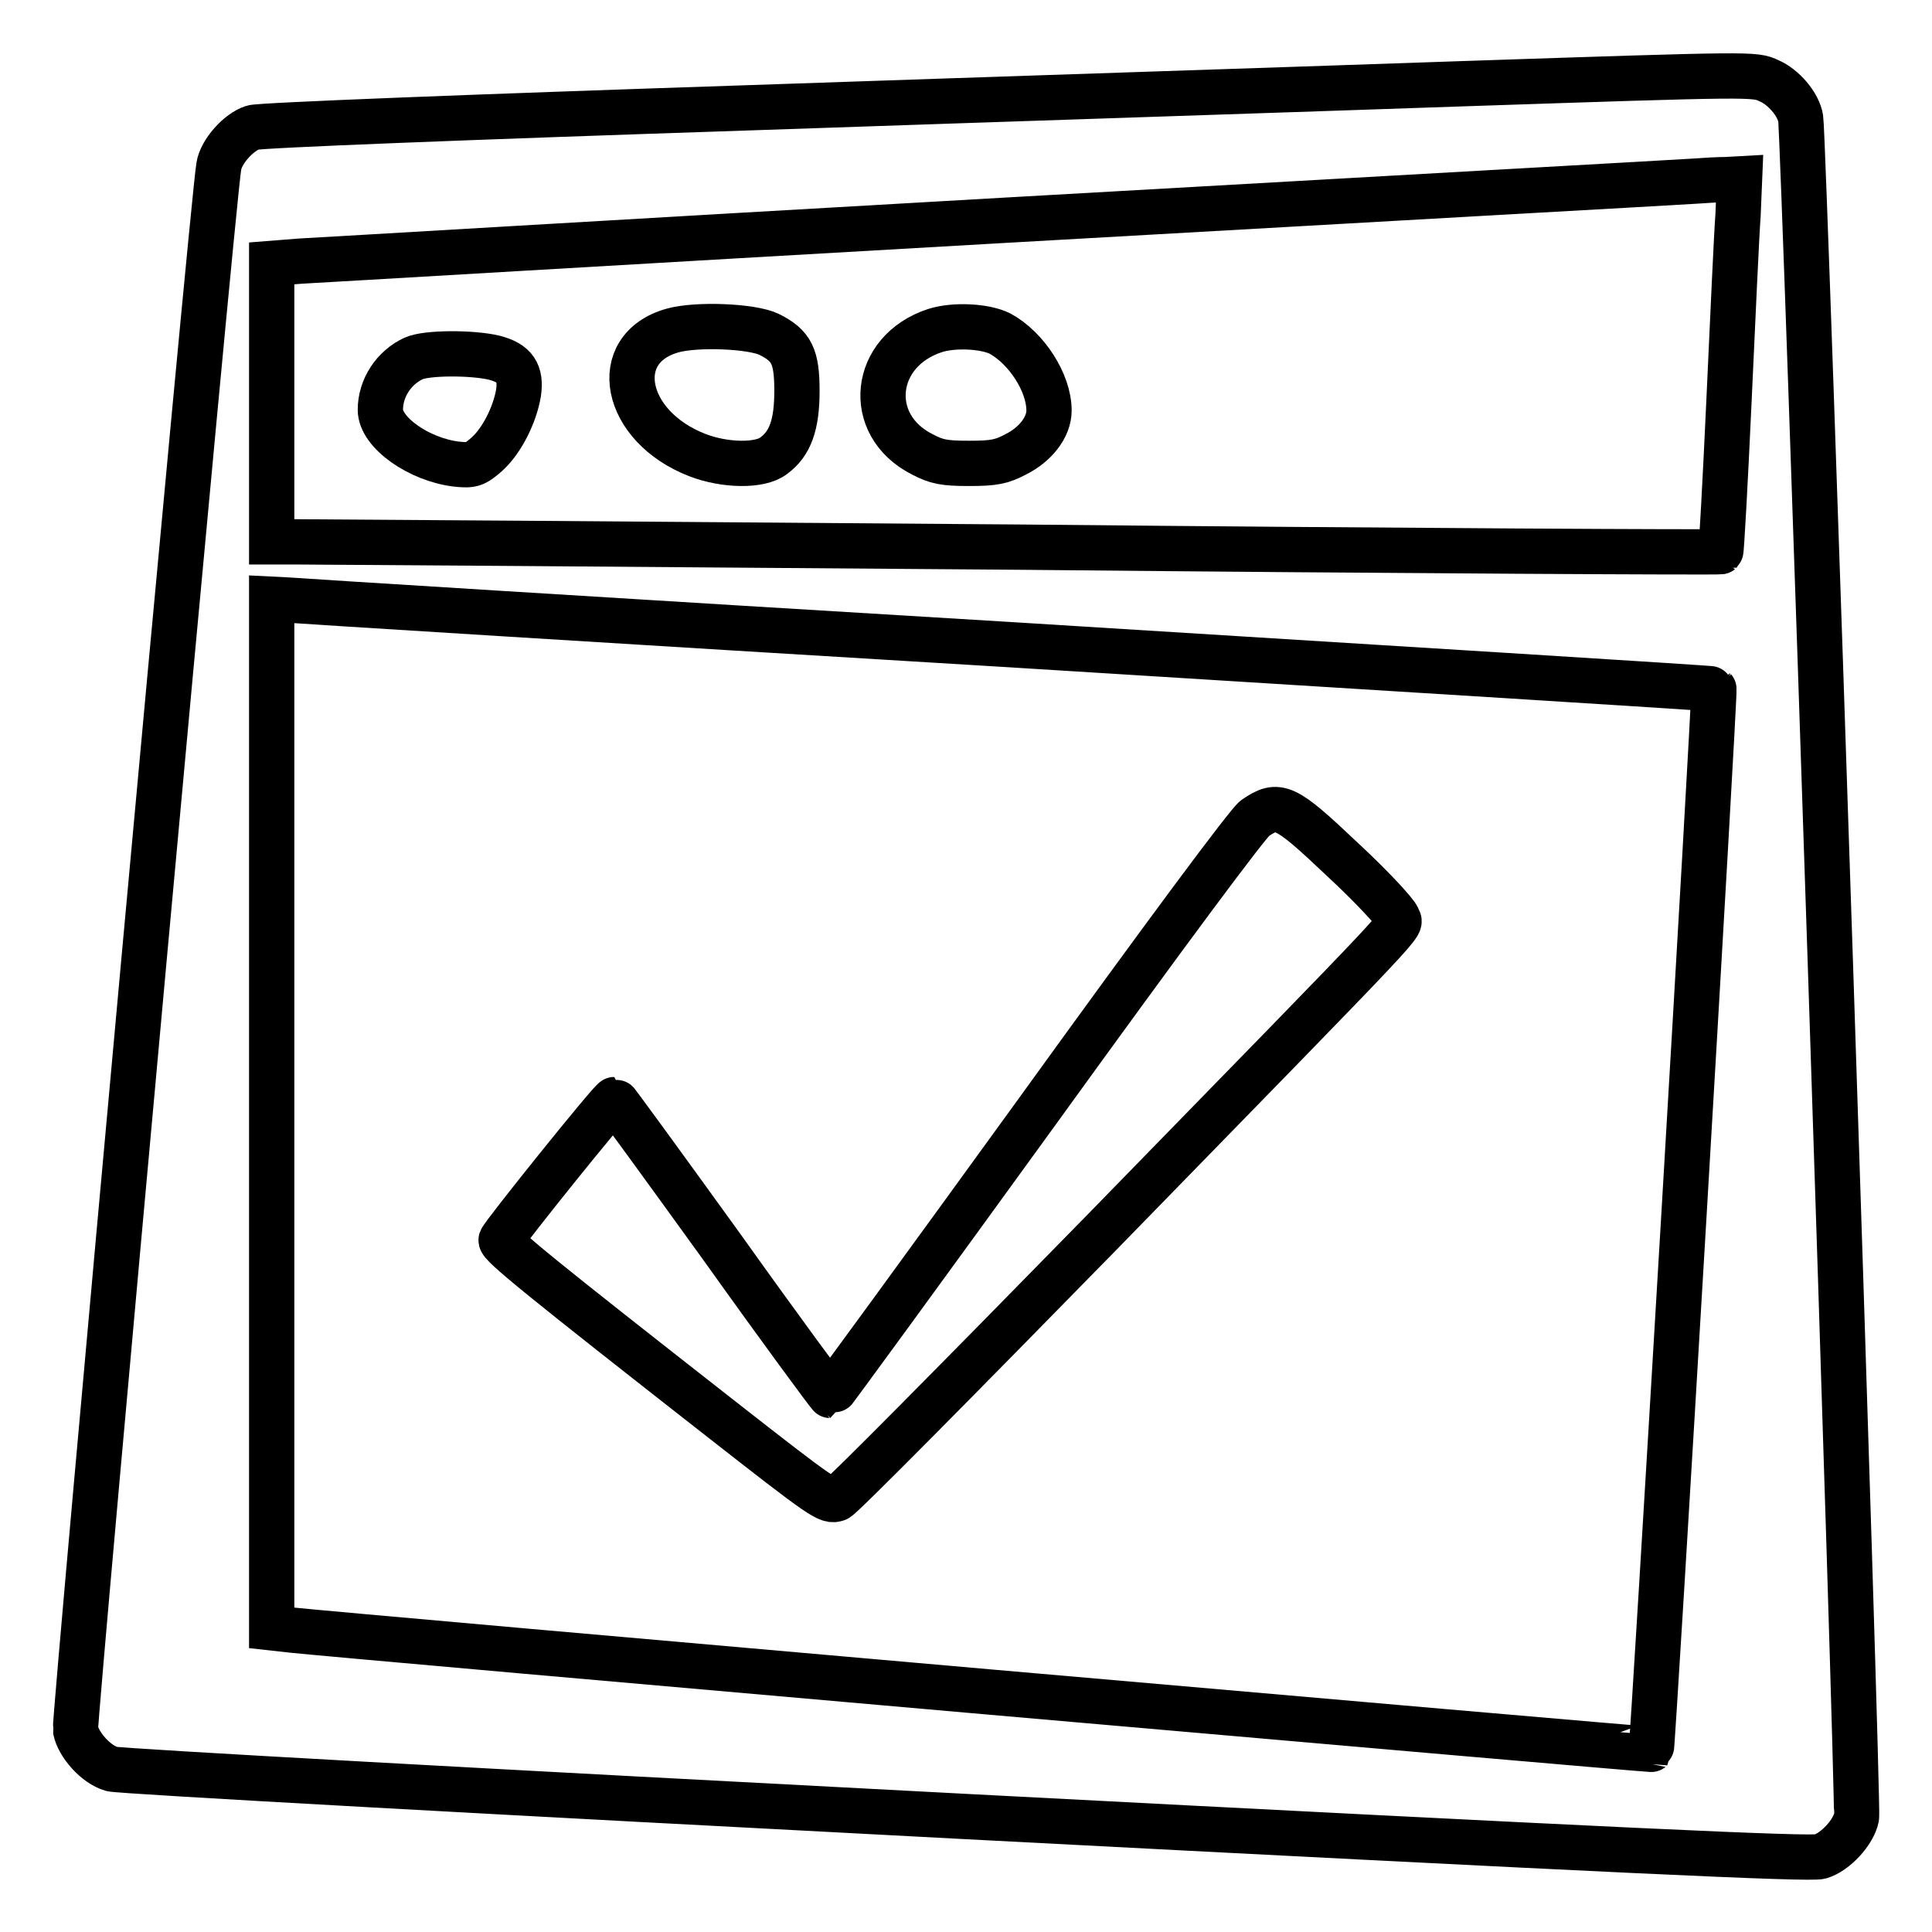<?xml version="1.0" encoding="utf-8"?>
<!-- Svg Vector Icons : http://www.onlinewebfonts.com/icon -->
<!DOCTYPE svg PUBLIC "-//W3C//DTD SVG 1.1//EN" "http://www.w3.org/Graphics/SVG/1.1/DTD/svg11.dtd">
<svg version="1.1" xmlns="http://www.w3.org/2000/svg" xmlns:xlink="http://www.w3.org/1999/xlink" x="0px" y="0px" viewBox="0 0 256 256" enable-background="new 0 0 256 256" xml:space="preserve">
<g><g><g><path stroke-width="6" fill-opacity="0" stroke="#000000"  d="M193.6,11.1c-17.1,0.6-59.9,2-94.9,3.2c-36.2,1.2-64.4,2.3-65.2,2.6c-1.9,0.6-4.2,3.2-4.5,5.1C28.2,26.2,9.8,227.9,10,229.2c0.4,2,2.7,4.6,4.8,5.2c1,0.3,51.9,3.1,113.2,6.3c86.3,4.5,111.9,5.7,113.2,5.3c2-0.6,4.4-3.2,4.8-5.2c0.3-1.7-7-222.7-7.4-225.1c-0.3-1.9-2.3-4.2-4.2-5C232.5,9.8,232.5,9.8,193.6,11.1z M230.3,28.5c-0.2,2.6-0.7,13.7-1.2,24.6c-0.5,10.9-1,19.9-1.1,20c-0.1,0.1-41.8-0.1-92.7-0.6c-50.9-0.4-94.1-0.7-95.9-0.7h-3.4V53.3V34.9l3.8-0.3c2.1-0.1,44-2.6,93.1-5.4c49.1-2.8,90.4-5.1,91.7-5.2c1.3-0.1,3.1-0.2,4.1-0.2l1.8-0.1L230.3,28.5z M133.5,85.4c51.4,3.2,93.6,5.8,93.6,5.9c0.2,0.2-8.1,140.3-8.3,140.5c-0.1,0.1-173.7-15.1-180.1-15.8l-2.7-0.3v-68.2V79.4l2,0.1C39.1,79.6,82.1,82.3,133.5,85.4z"/><path stroke-width="6" fill-opacity="0" stroke="#000000"  d="M89.1,43.8c-8.5,2.4-6.5,12.7,3.3,16.5c3.6,1.4,8.3,1.5,10.1,0.1c2.2-1.6,3.1-4.1,3.1-8.6c0-4.6-0.7-6-3.7-7.5C99.6,43.2,92.3,42.9,89.1,43.8z"/><path stroke-width="6" fill-opacity="0" stroke="#000000"  d="M123.9,43.8c-8.3,2.7-9.4,12.5-1.7,16.4c1.9,1,2.9,1.2,6.2,1.2c3.3,0,4.3-0.2,6.2-1.2c2.6-1.3,4.4-3.6,4.4-5.8c0-3.7-3-8.3-6.5-10.2C130.5,43.2,126.4,43,123.9,43.8z"/><path stroke-width="6" fill-opacity="0" stroke="#000000"  d="M54.8,47.5c-2.6,1.2-4.4,3.9-4.4,6.8c0,3,5.1,6.6,10.1,7.2c2,0.2,2.4,0.1,4-1.3c2-1.8,3.7-5.2,4.2-8.1c0.4-2.7-0.5-4-3.2-4.7C62.6,46.7,56.5,46.7,54.8,47.5z"/><path stroke-width="6" fill-opacity="0" stroke="#000000"  d="M166.3,108.4c-0.9,0.6-11.9,15.4-28.8,38.8c-15,20.7-27.4,37.7-27.5,37.7s-6.6-8.8-14.3-19.6c-7.8-10.8-14.2-19.6-14.3-19.6c-0.4,0-14.7,17.8-15,18.6c-0.2,0.6,5.5,5.2,29,23.6c13.8,10.8,14.3,11.1,15.5,10.7c0.5-0.1,16.1-15.9,34.8-35c43.3-44.4,39.8-40.7,39.5-42c-0.2-0.6-3.4-4.1-7.3-7.7C170.2,106.6,169.4,106.3,166.3,108.4z"/></g></g></g>
</svg>